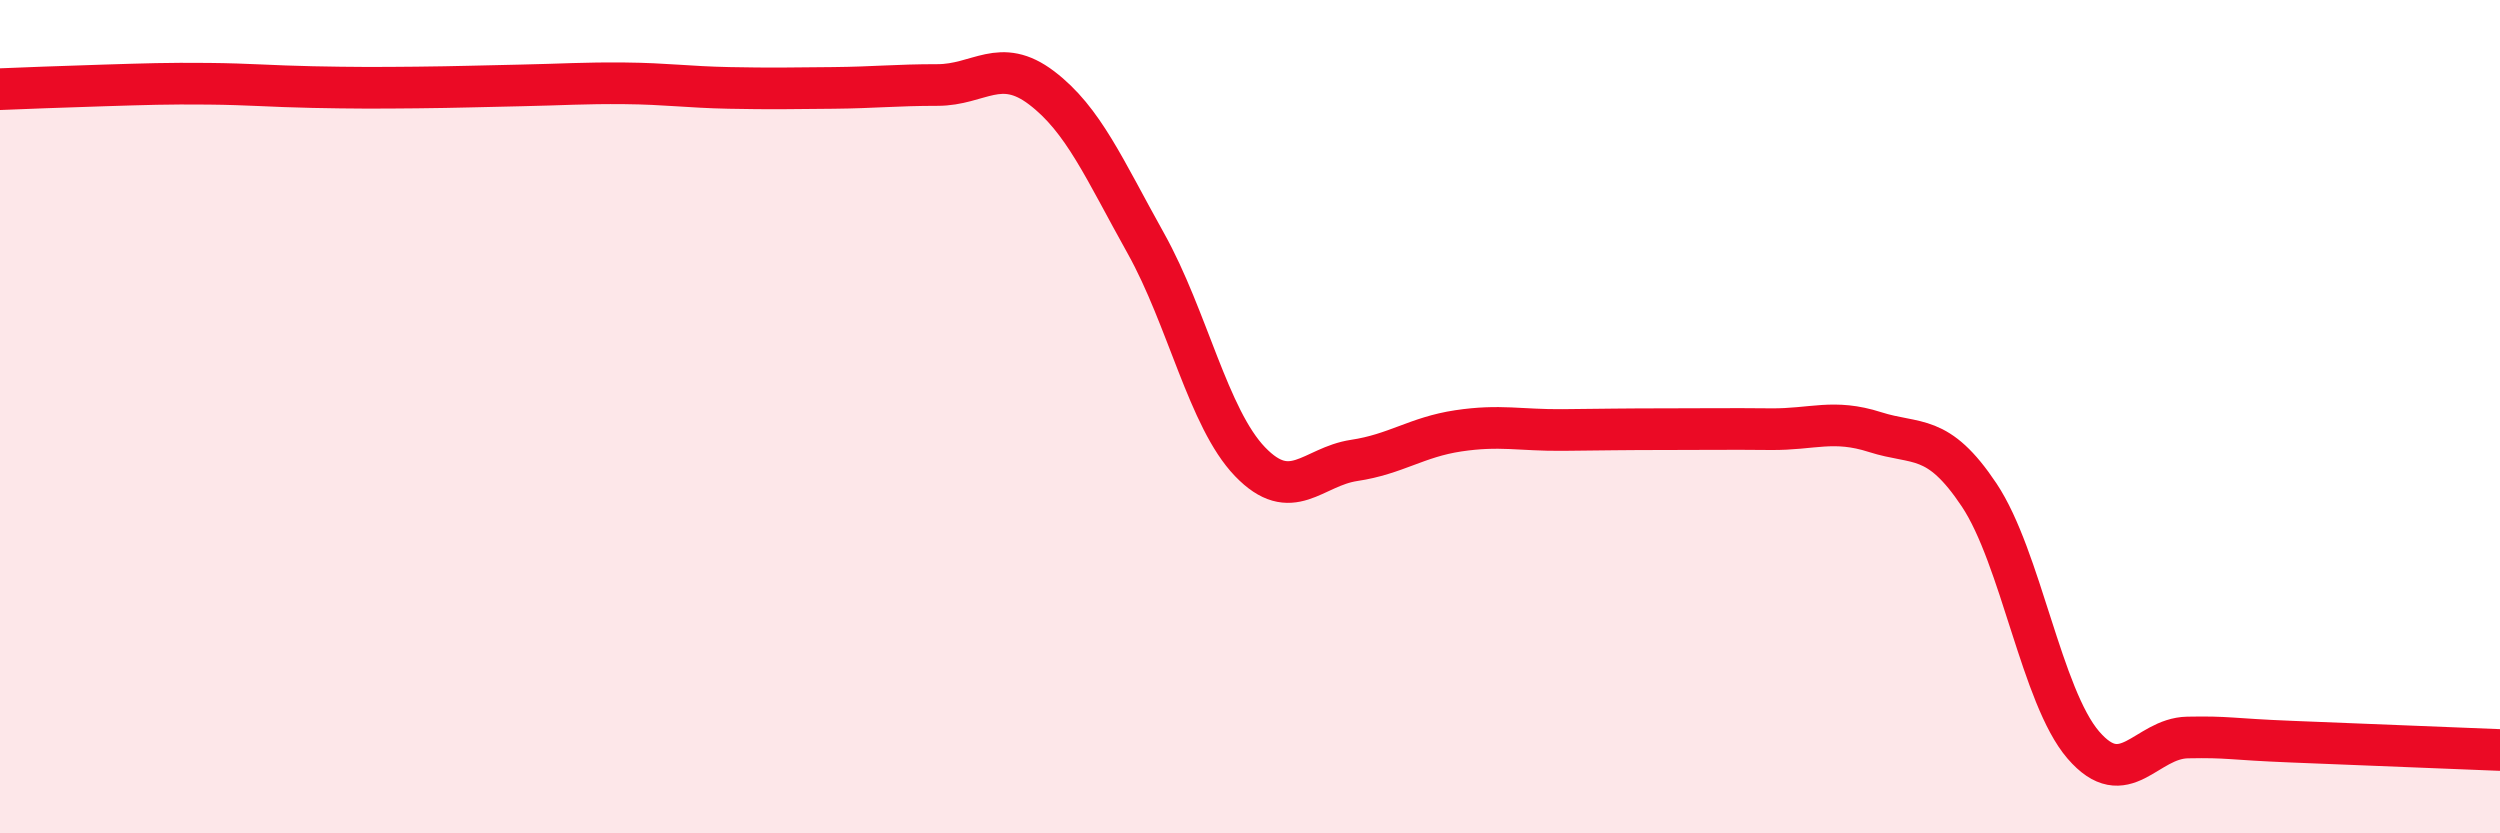 
    <svg width="60" height="20" viewBox="0 0 60 20" xmlns="http://www.w3.org/2000/svg">
      <path
        d="M 0,2.14 C 0.5,2.12 1.5,2.08 2.5,2.05 C 3.5,2.02 4,2 5,2.01 C 6,2.02 6.5,2.07 7.5,2.09 C 8.5,2.11 9,2.11 10,2.1 C 11,2.09 11.5,2.07 12.5,2.05 C 13.5,2.03 14,1.99 15,2 C 16,2.01 16.5,2.09 17.5,2.11 C 18.5,2.13 19,2.12 20,2.11 C 21,2.1 21.5,2.04 22.5,2.04 C 23.5,2.04 24,1.35 25,2.11 C 26,2.87 26.5,4.05 27.5,5.84 C 28.5,7.63 29,10.04 30,11.08 C 31,12.12 31.5,11.2 32.5,11.05 C 33.5,10.9 34,10.49 35,10.34 C 36,10.19 36.5,10.33 37.5,10.32 C 38.5,10.31 39,10.3 40,10.3 C 41,10.3 41.5,10.29 42.5,10.3 C 43.5,10.31 44,10.05 45,10.37 C 46,10.69 46.5,10.38 47.5,11.88 C 48.5,13.38 49,16.72 50,17.88 C 51,19.04 51.5,17.72 52.5,17.7 C 53.5,17.68 53.5,17.74 55,17.8 C 56.5,17.86 59,17.96 60,18L60 20L0 20Z"
        fill="#EB0A25"
        opacity="0.1"
        stroke-linecap="round"
        stroke-linejoin="round"
      />
      <path
        d="M 0,2.14 C 0.5,2.12 1.5,2.08 2.5,2.05 C 3.5,2.02 4,2 5,2.01 C 6,2.02 6.5,2.07 7.5,2.09 C 8.5,2.11 9,2.11 10,2.1 C 11,2.09 11.5,2.07 12.5,2.05 C 13.5,2.03 14,1.99 15,2 C 16,2.01 16.5,2.09 17.5,2.11 C 18.5,2.13 19,2.12 20,2.11 C 21,2.1 21.5,2.04 22.5,2.04 C 23.5,2.04 24,1.35 25,2.11 C 26,2.87 26.5,4.05 27.5,5.84 C 28.5,7.63 29,10.04 30,11.08 C 31,12.12 31.5,11.2 32.5,11.05 C 33.5,10.9 34,10.49 35,10.34 C 36,10.19 36.5,10.33 37.5,10.32 C 38.5,10.31 39,10.3 40,10.3 C 41,10.3 41.5,10.29 42.5,10.3 C 43.5,10.31 44,10.05 45,10.37 C 46,10.69 46.5,10.38 47.5,11.88 C 48.5,13.38 49,16.72 50,17.88 C 51,19.04 51.5,17.72 52.5,17.7 C 53.5,17.68 53.5,17.74 55,17.8 C 56.5,17.86 59,17.96 60,18"
        stroke="#EB0A25"
        stroke-width="1"
        fill="none"
        stroke-linecap="round"
        stroke-linejoin="round"
      />
    </svg>
  